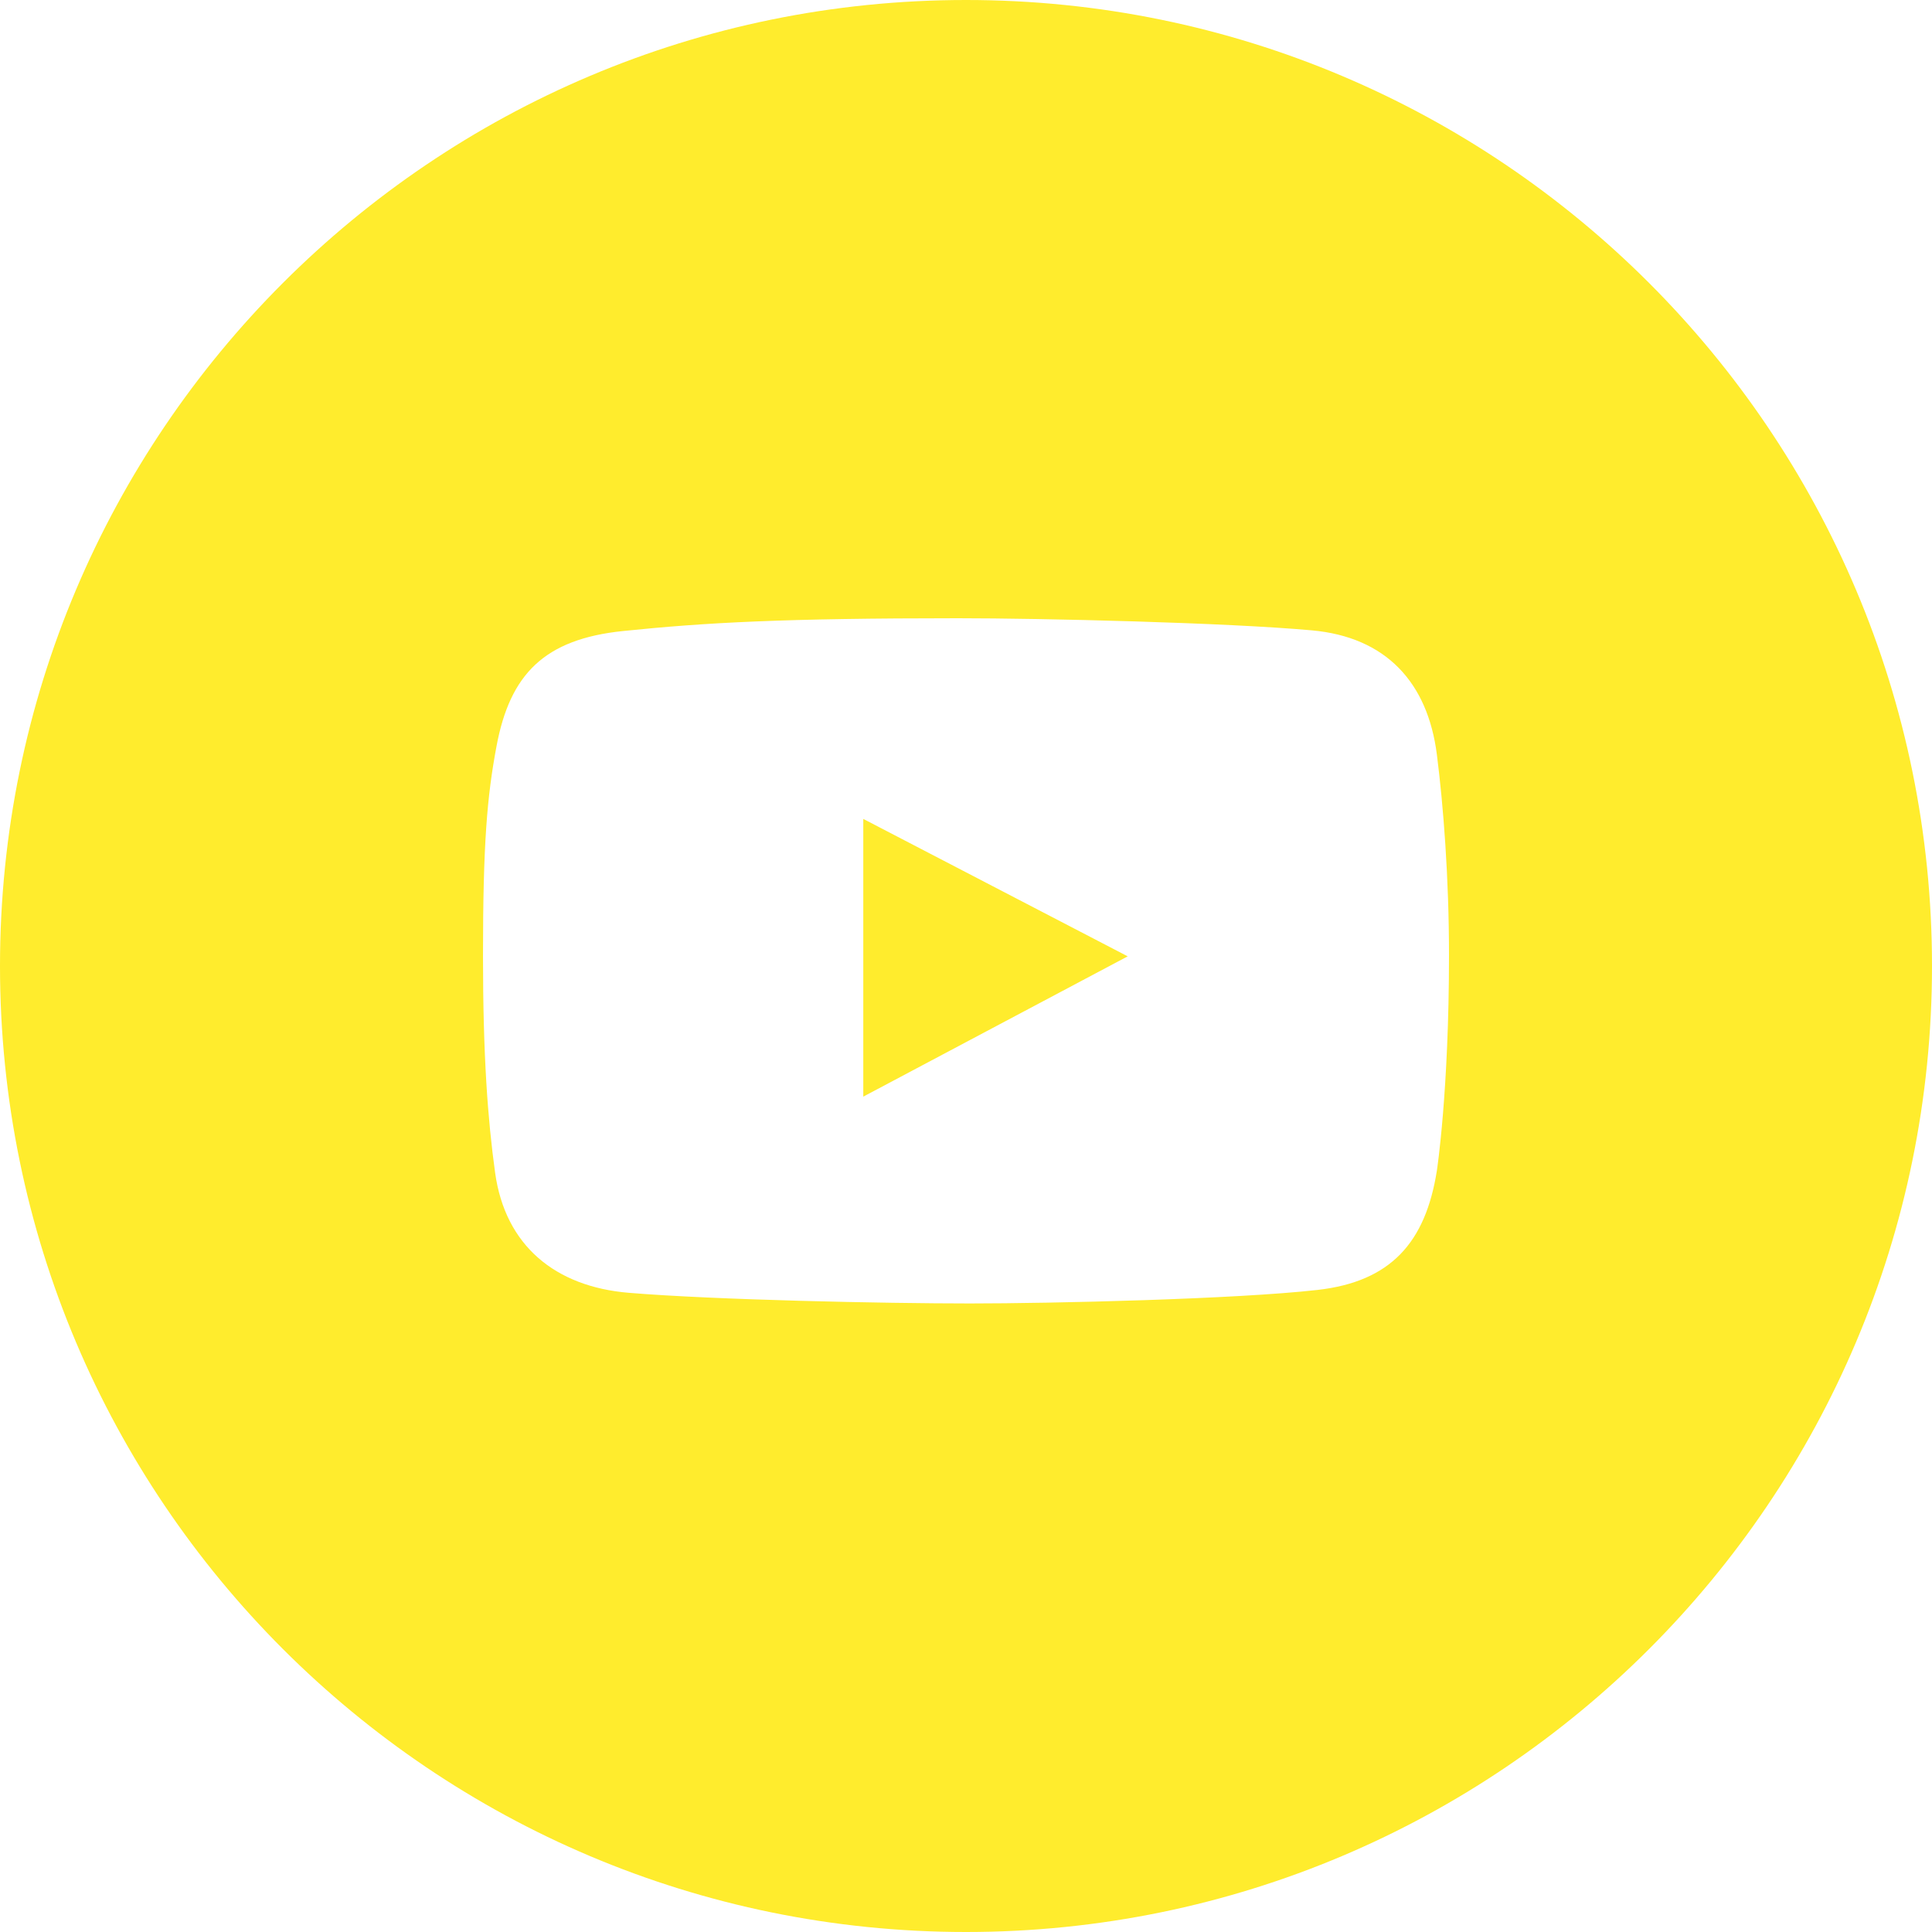 <?xml version="1.0" encoding="UTF-8"?> <svg xmlns="http://www.w3.org/2000/svg" width="60" height="60" viewBox="0 0 60 60" fill="none"><g clip-path="url(#clip0_130_1283)"><path fill-rule="evenodd" clip-rule="evenodd" d="M30 60C46.568 60 60 46.568 60 30C60 13.432 46.568 0 30 0C13.432 0 0 13.432 0 30C0 46.568 13.432 60 30 60ZM40.74 19.576C43.043 19.783 44.34 21.193 44.624 23.438C44.824 25.006 45 27.25 45 29.663C45 33.902 44.624 36.352 44.624 36.352C44.272 38.589 43.19 39.803 40.916 40.06C38.375 40.348 32.66 40.48 30.121 40.48C27.493 40.48 22.179 40.37 19.525 40.149C17.245 39.959 15.689 38.685 15.376 36.418C15.148 34.767 15 32.805 15 29.685C15 26.212 15.125 24.742 15.42 23.173C15.839 20.934 16.908 19.849 19.349 19.597C21.91 19.333 24.33 19.2 29.746 19.2C32.394 19.2 38.103 19.337 40.74 19.576ZM26.81 25.432V34.057L35.022 29.7L26.81 25.432Z" fill="#FFEC2D"></path></g><defs><clipPath id="clip0_130_1283"><rect width="60" height="60" fill="white"></rect></clipPath></defs></svg> 